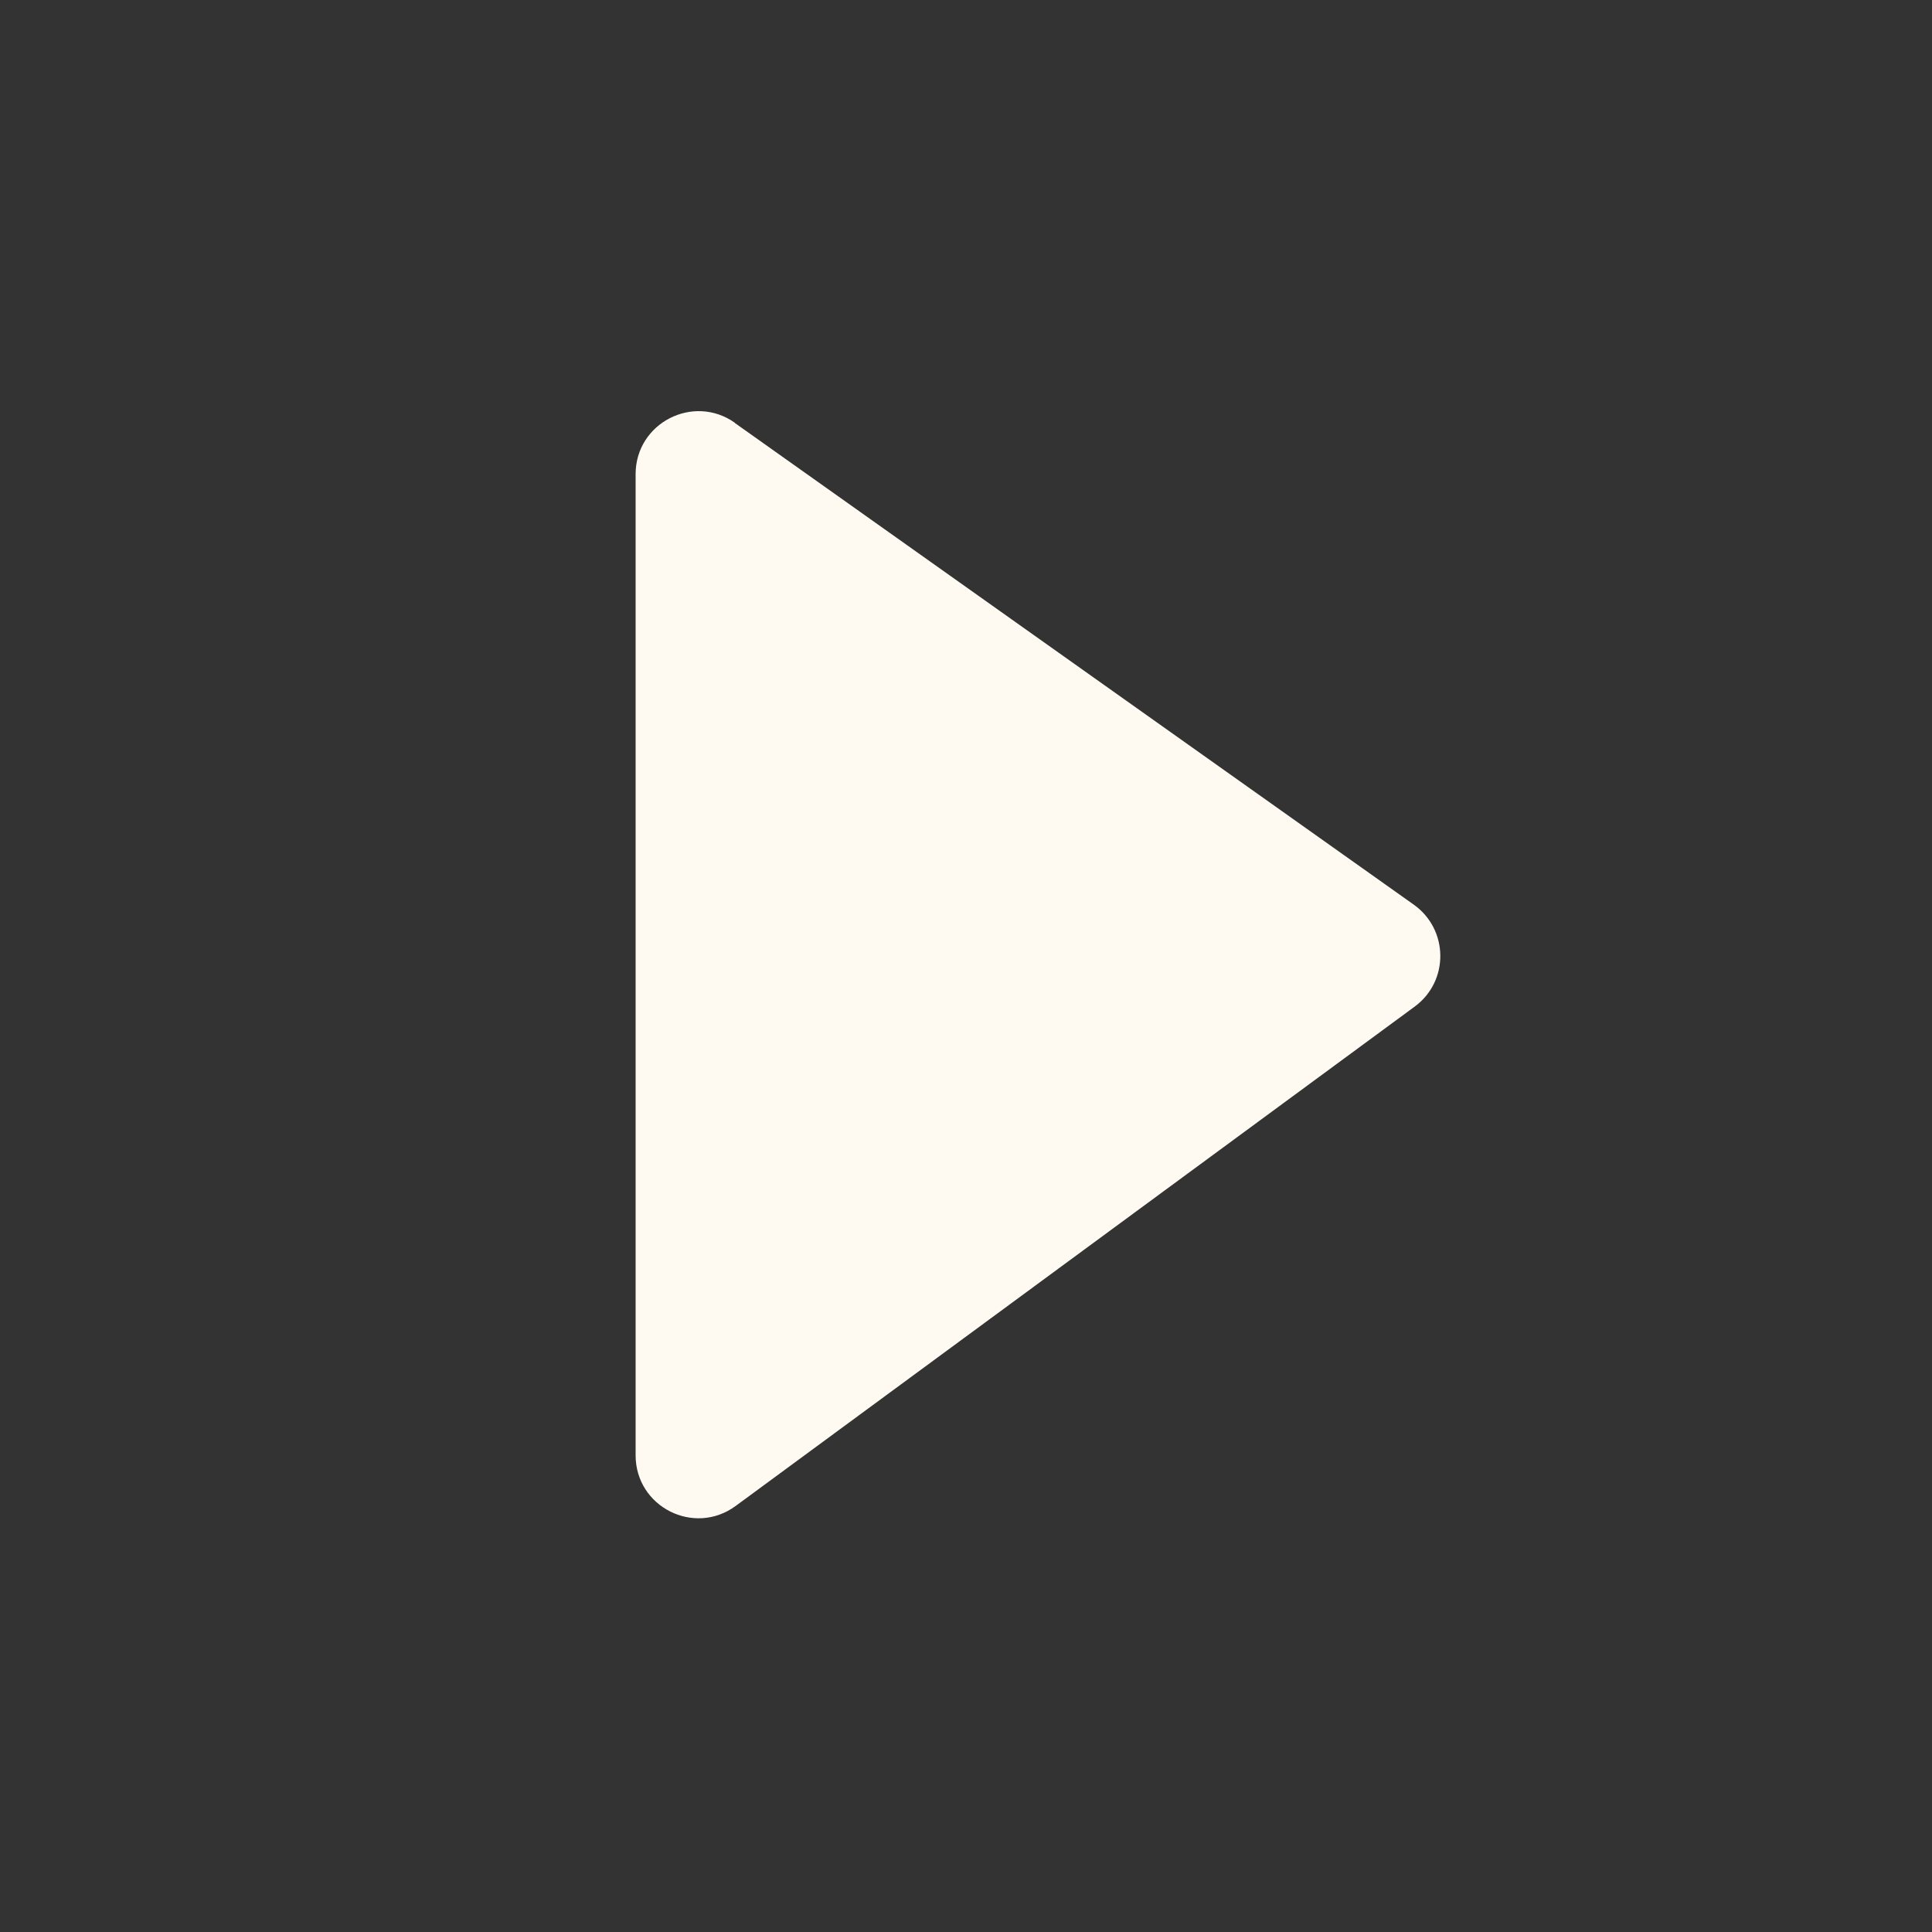 <?xml version="1.0" encoding="UTF-8"?>
<svg xmlns="http://www.w3.org/2000/svg" viewBox="0 0 61.4 61.4">
  <rect x="0" y="0" width="61.4" height="61.4" fill="#333333" stroke="none"/>
  <defs>
    <style>
      .cls-1 {
        fill: none;
      }

      .cls-2 {
        fill: #FFFAF1;
      }
    </style>
  </defs>
  <g>
    <g>
      <path class="cls-2" d="M23.36,13.44c-1.32-.94-3.16,0-3.16,1.63v31.18c0,1.64,1.86,2.58,3.18,1.61l21.58-15.87c1.1-.81,1.08-2.45-.03-3.24l-21.58-15.31Z"/>
      <rect class="cls-1" width="61.4" height="61.4"/>
    </g>
  </g>
</svg>